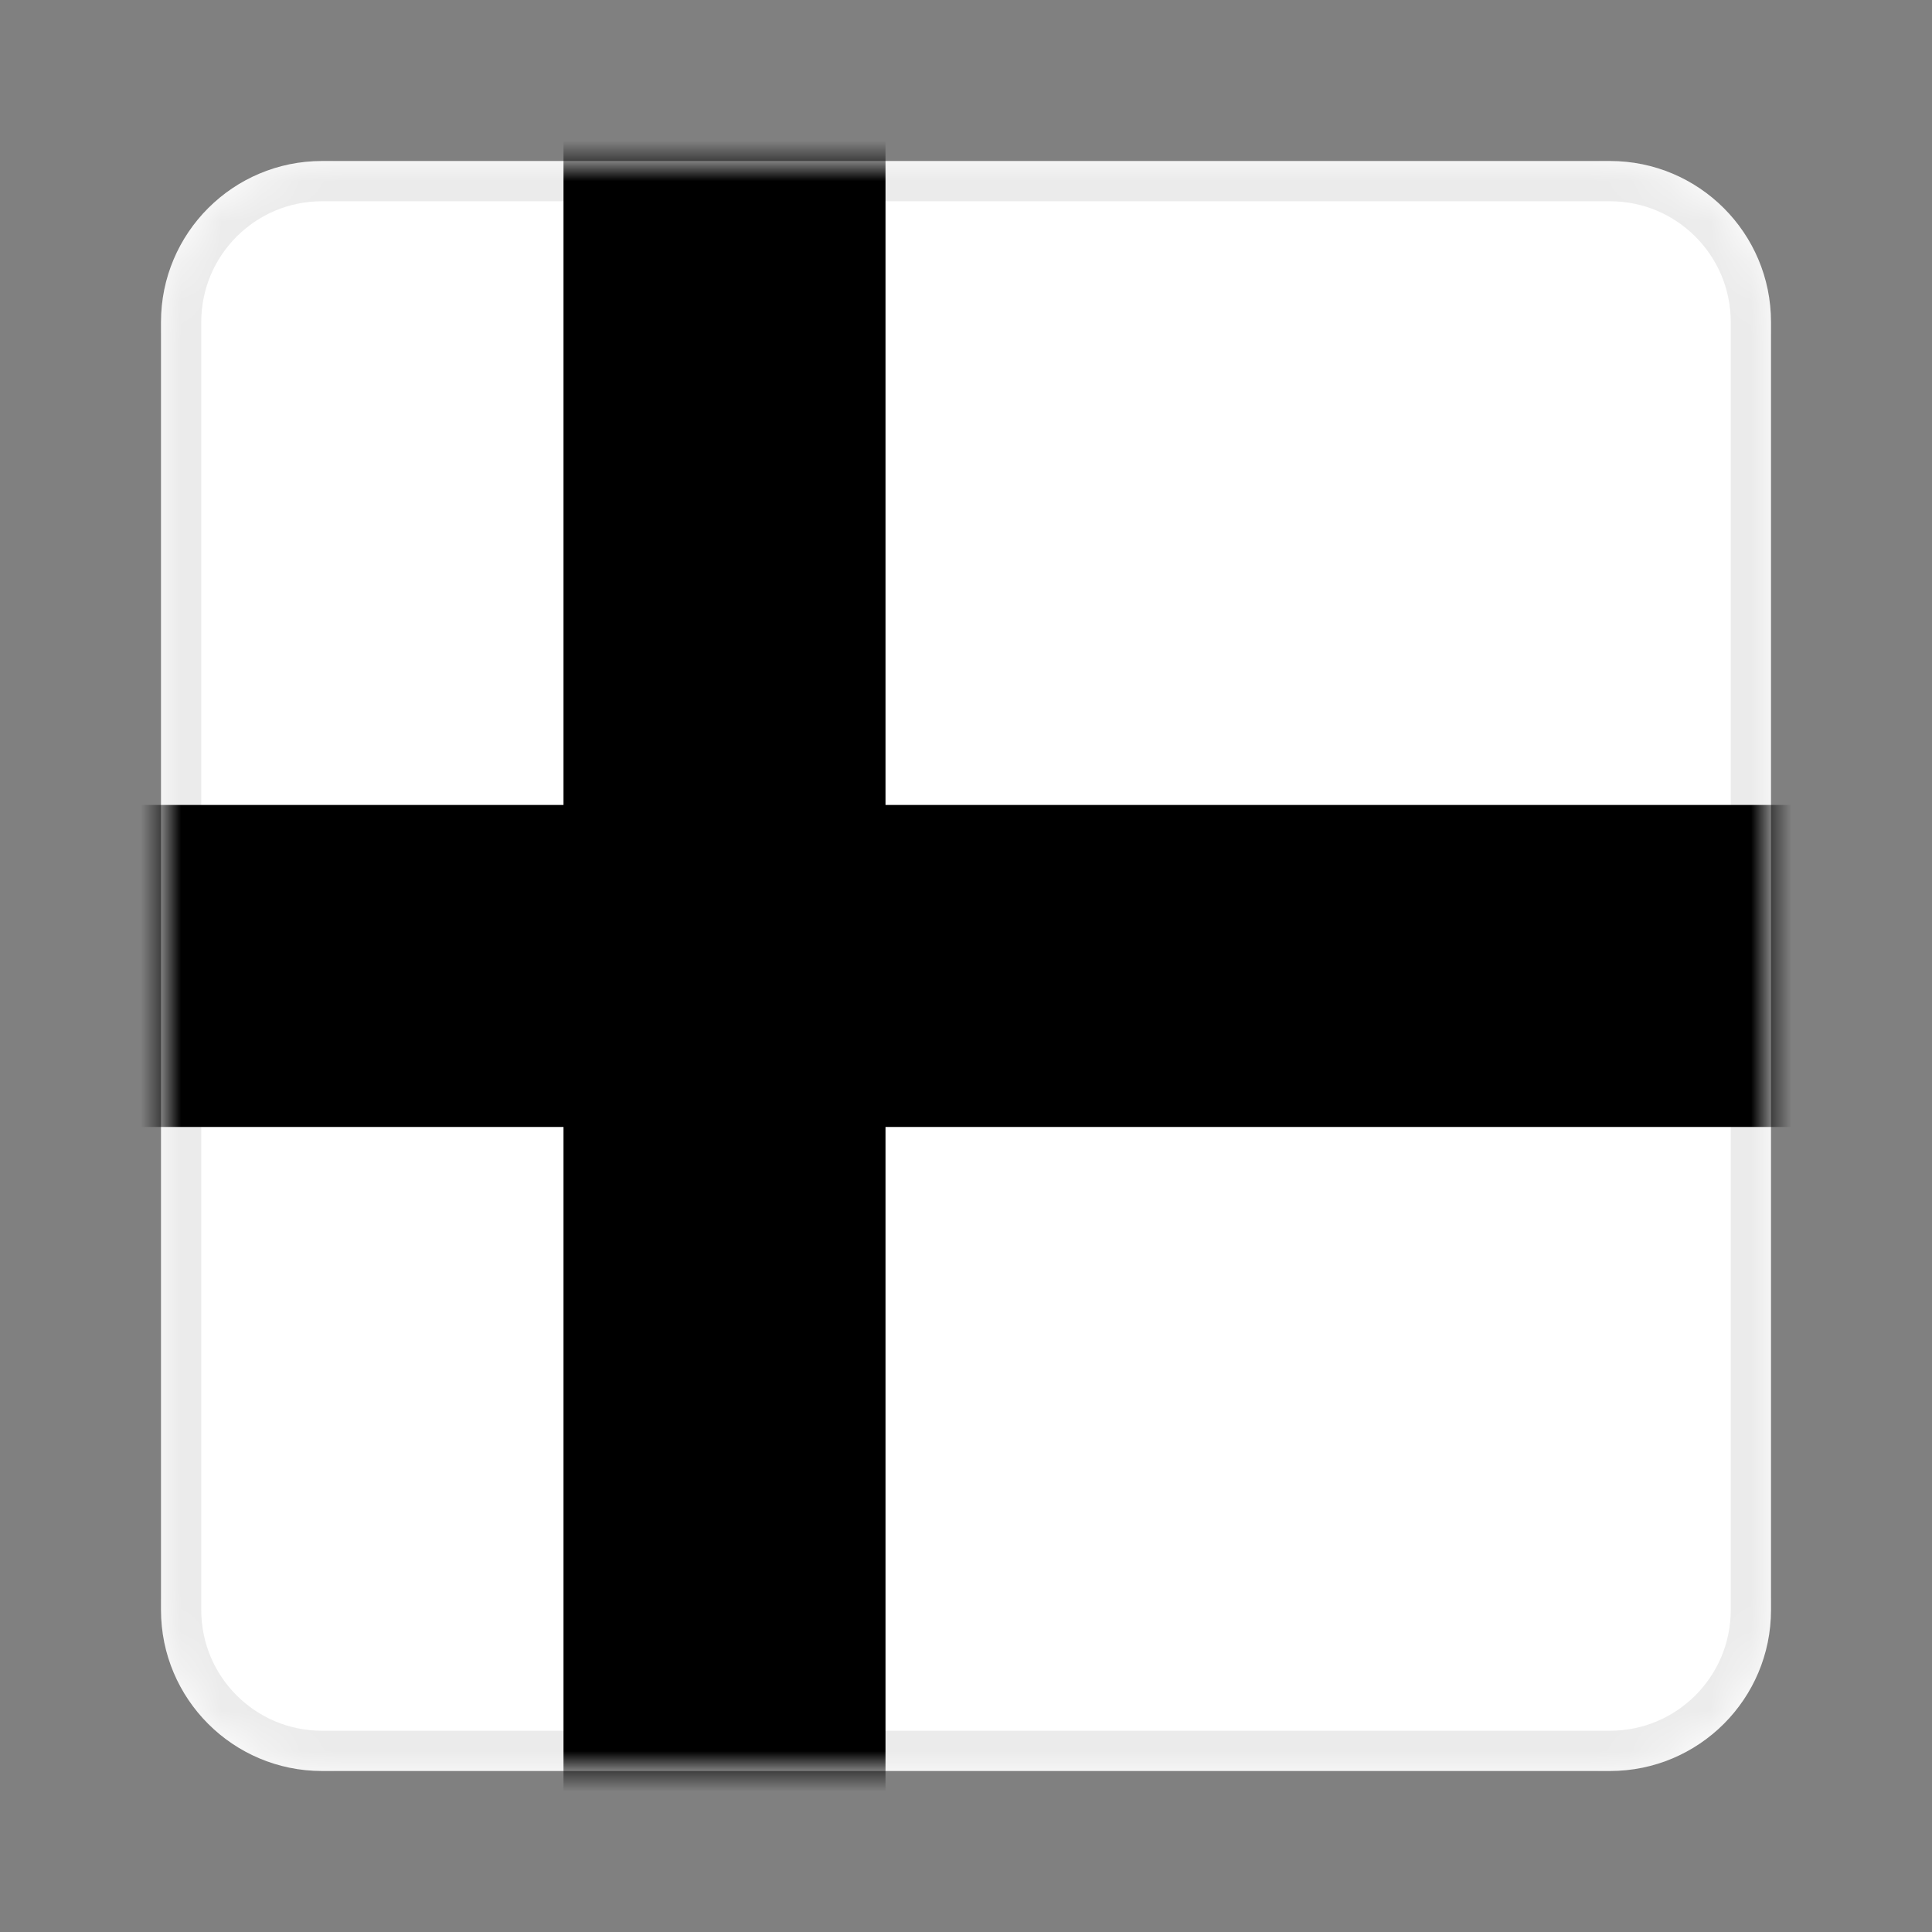 <svg width="48" height="48" viewBox="0 0 48 48" fill="none" xmlns="http://www.w3.org/2000/svg">
<rect x="0" y="0" width="48" height="48" fill="#808080" stroke="none"/>
<path d="M4 8C4 5.791 5.791 4 8 4H40C42.209 4 44 5.791 44 8V40C44 42.209 42.209 44 40 44H8C5.791 44 4 42.209 4 40V8Z" fill="white" style="fill:white;fill-opacity:1;"/>
<mask id="mask0_238_3915" style="mask-type:luminance" maskUnits="userSpaceOnUse" x="4" y="4" width="40" height="40">
<path d="M4 8C4 5.791 5.791 4 8 4H40C42.209 4 44 5.791 44 8V40C44 42.209 42.209 44 40 44H8C5.791 44 4 42.209 4 40V8Z" fill="white" style="fill:white;fill-opacity:1;"/>
</mask>
<g mask="url(#mask0_238_3915)">
<path fill-rule="evenodd" clip-rule="evenodd" d="M-4.667 27.999H14V46.665H22V27.999H56.667V19.999H22V1.332H14V19.999H-4.667V27.999Z" fill="#0848A6" style="fill:#0848A6;fill:color(display-p3 0.031 0.282 0.651);fill-opacity:1;"/>
<path fill-rule="evenodd" clip-rule="evenodd" d="M40 5H8C6.343 5 5 6.343 5 8V40C5 41.657 6.343 43 8 43H40C41.657 43 43 41.657 43 40V8C43 6.343 41.657 5 40 5ZM8 4C5.791 4 4 5.791 4 8V40C4 42.209 5.791 44 8 44H40C42.209 44 44 42.209 44 40V8C44 5.791 42.209 4 40 4H8Z" fill="black" fill-opacity="0.08" style="fill:black;fill-opacity:0.08;"/>
</g>
</svg>
